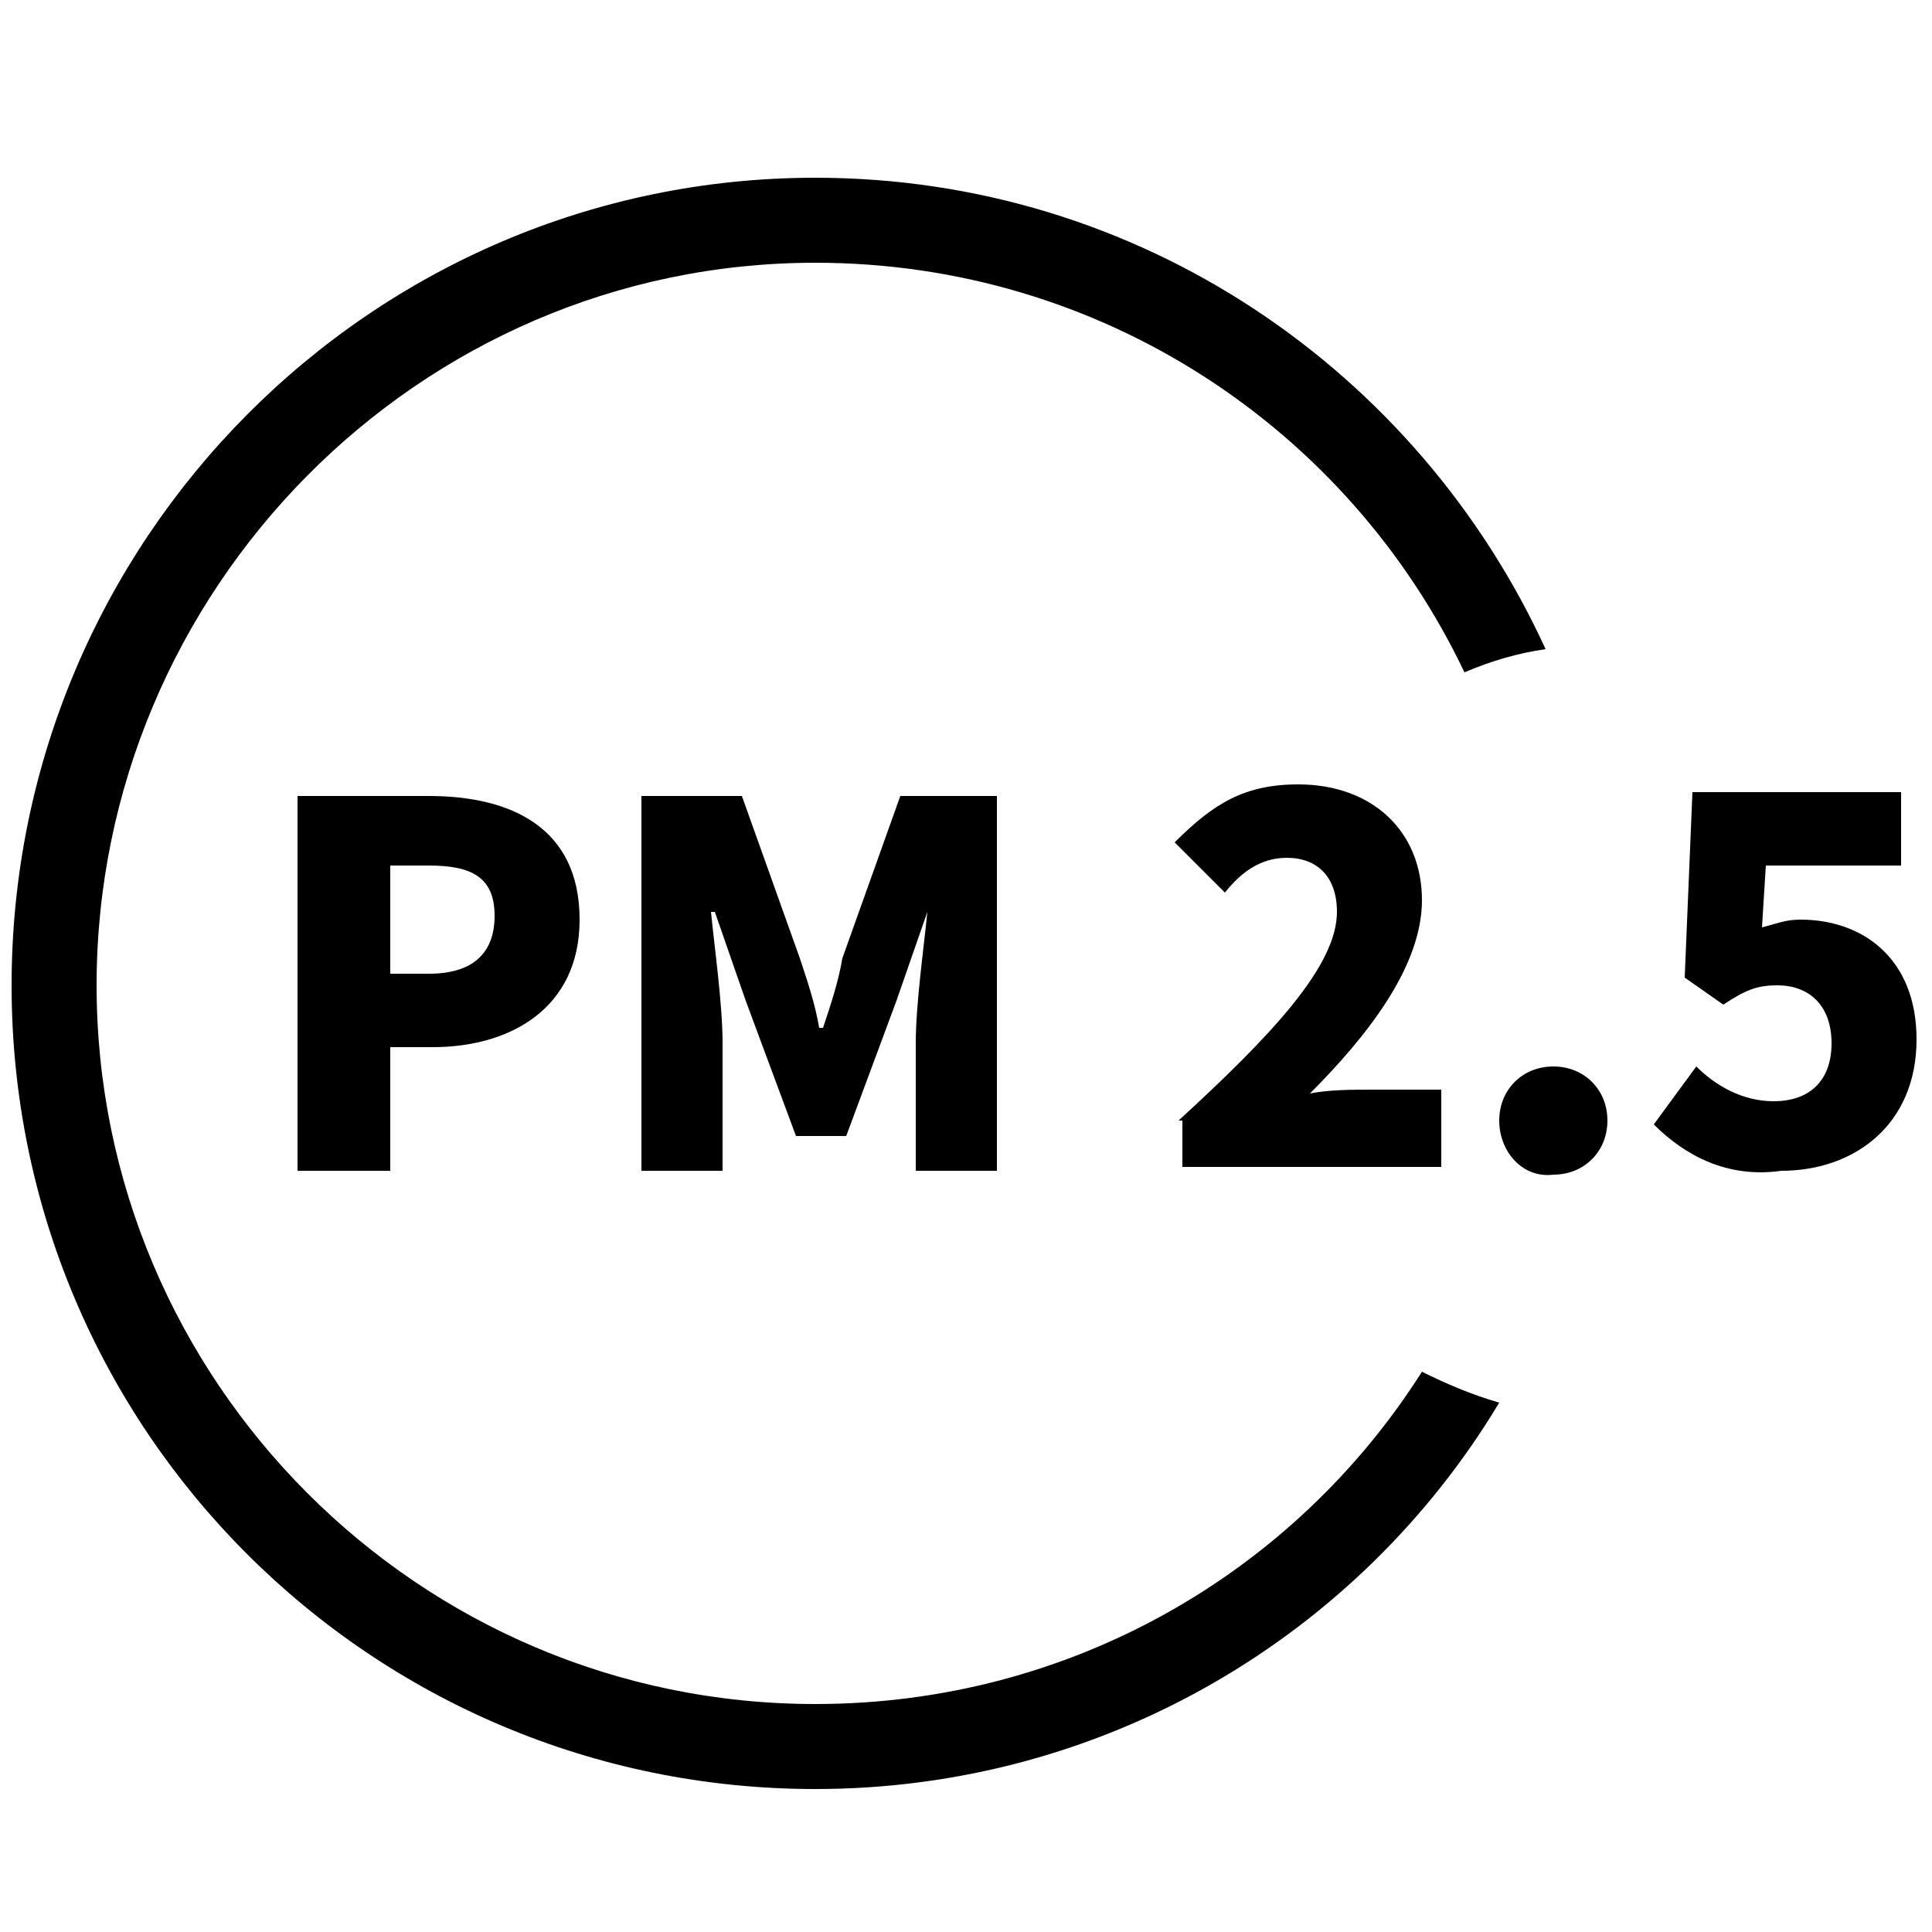 <?xml version="1.0" encoding="utf-8"?>
<!-- Generator: Adobe Illustrator 22.1.0, SVG Export Plug-In . SVG Version: 6.00 Build 0)  -->
<svg version="1.1" id="圖層_1" xmlns="http://www.w3.org/2000/svg" xmlns:xlink="http://www.w3.org/1999/xlink" x="0px" y="0px"
	 viewBox="0 0 50 50" style="enable-background:new 0 0 50 50;" xml:space="preserve">
<g>
	<path d="M36.8,35.5c-3.3,5.2-9.1,8.6-15.7,8.6c-10.3,0-18.6-8.4-18.6-18.6S10.8,6.8,21.1,6.8c7.4,0,13.8,4.3,16.8,10.6
		c0.7-0.3,1.4-0.5,2.1-0.6C36.7,9.6,29.5,4.6,21.1,4.6C9.6,4.6,0.3,14,0.3,25.5s9.3,20.8,20.8,20.8c7.5,0,14.1-4,17.7-10
		C38.1,36.1,37.4,35.8,36.8,35.5z"/>
	<g>
		<path d="M7.7,20.6h3.4c2.1,0,3.9,0.8,3.9,3.2c0,2.3-1.8,3.3-3.8,3.3h-1.1v3.2H7.7V20.6z M11.1,25.2c1.1,0,1.7-0.5,1.7-1.5
			c0-1-0.6-1.3-1.7-1.3h-1v2.8H11.1z"/>
		<path d="M16.7,20.6h2.5l1.5,4.2c0.2,0.6,0.4,1.2,0.5,1.8h0.1c0.2-0.6,0.4-1.2,0.5-1.8l1.5-4.2h2.5v9.7h-2.1V27
			c0-1,0.2-2.4,0.3-3.4H24l-0.8,2.3l-1.3,3.5h-1.3l-1.3-3.5l-0.8-2.3h-0.1c0.1,1,0.3,2.4,0.3,3.4v3.3h-2.1V20.6z"/>
		<path d="M30.5,29c2.4-2.2,4.1-4,4.1-5.4c0-0.9-0.5-1.4-1.3-1.4c-0.7,0-1.2,0.4-1.6,0.9l-1.3-1.3c1-1,1.8-1.5,3.2-1.5
			c1.9,0,3.2,1.2,3.2,3c0,1.7-1.4,3.5-2.9,5c0.5-0.1,1.1-0.1,1.6-0.1h1.8v2h-6.7V29z"/>
		<path d="M38.8,29c0-0.8,0.6-1.4,1.4-1.4c0.8,0,1.4,0.6,1.4,1.4c0,0.8-0.6,1.4-1.4,1.4C39.4,30.5,38.8,29.8,38.8,29z"/>
		<path d="M42.8,29.1l1.1-1.5c0.5,0.5,1.2,0.9,2,0.9c0.9,0,1.5-0.5,1.5-1.5c0-1-0.6-1.5-1.4-1.5c-0.5,0-0.8,0.1-1.4,0.5l-1-0.7
			l0.2-4.8h5.4v1.9h-3.5l-0.1,1.6c0.4-0.1,0.6-0.2,1-0.2c1.6,0,3,1,3,3.1c0,2.2-1.6,3.4-3.5,3.4C44.7,30.5,43.6,29.9,42.8,29.1z"/>
	</g>
</g>
</svg>
